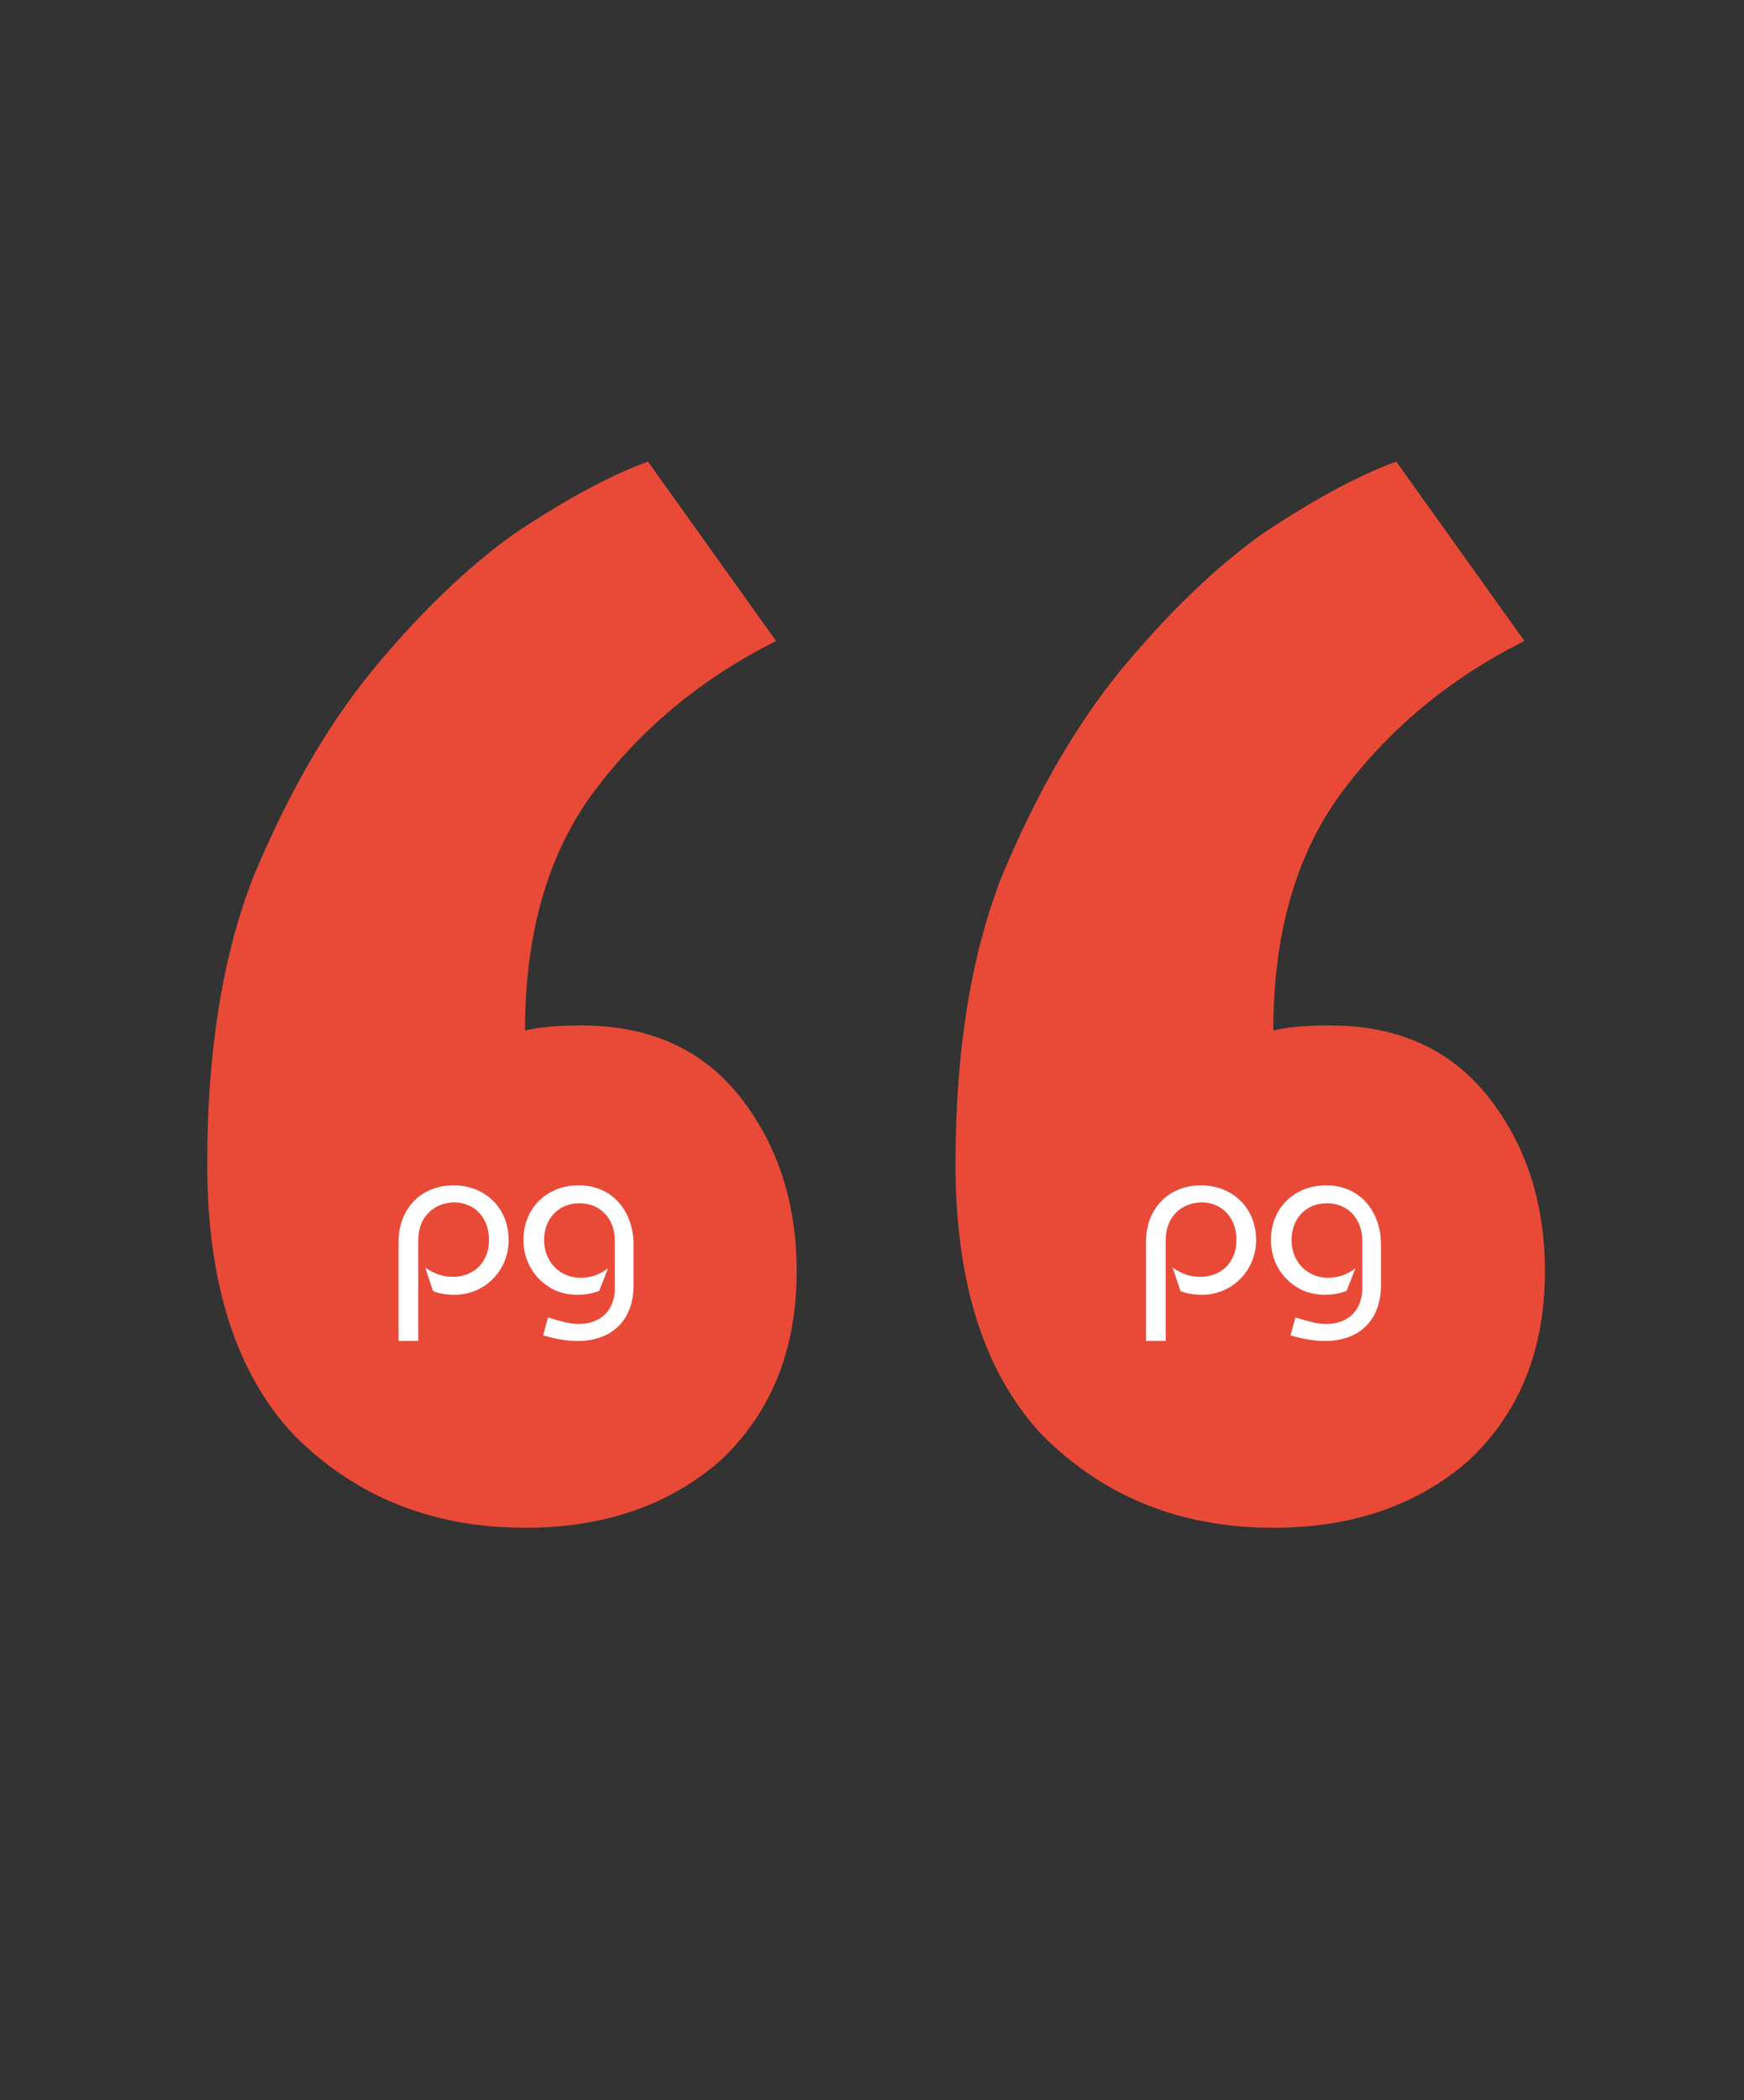 <svg width="49" height="59" viewBox="0 0 49 59" fill="none" xmlns="http://www.w3.org/2000/svg">
<rect x="0" y="0" width="49" height="59" fill="#333333" stroke="none"/>
<path d="M43.407 35.72C43.407 37.928 42.687 39.704 41.246 41.048C39.806 42.296 37.983 42.92 35.775 42.92C33.182 42.92 31.023 42.056 29.294 40.328C27.663 38.6 26.846 36.056 26.846 32.696C26.846 29.528 27.279 26.84 28.142 24.632C29.102 22.328 30.206 20.408 31.454 18.872C32.798 17.24 34.142 15.944 35.486 14.984C36.926 14.024 38.175 13.352 39.23 12.968L42.831 18.008C40.718 19.064 38.99 20.504 37.647 22.328C36.398 24.056 35.775 26.264 35.775 28.952C36.158 28.856 36.687 28.808 37.358 28.808C39.279 28.808 40.767 29.48 41.822 30.824C42.879 32.168 43.407 33.8 43.407 35.72ZM22.383 35.72C22.383 37.928 21.663 39.704 20.223 41.048C18.782 42.296 16.959 42.92 14.751 42.92C12.159 42.92 9.998 42.056 8.271 40.328C6.638 38.6 5.822 36.056 5.822 32.696C5.822 29.528 6.255 26.84 7.119 24.632C8.079 22.328 9.182 20.408 10.431 18.872C11.774 17.24 13.118 15.944 14.463 14.984C15.902 14.024 17.151 13.352 18.206 12.968L21.806 18.008C19.695 19.064 17.966 20.504 16.622 22.328C15.374 24.056 14.751 26.264 14.751 28.952C15.134 28.856 15.662 28.808 16.334 28.808C18.255 28.808 19.742 29.48 20.799 30.824C21.855 32.168 22.383 33.8 22.383 35.72Z" fill="#E94A37"/>
<path d="M14.5 41C17.538 41 20 38.538 20 35.5C20 32.462 17.538 30 14.5 30C11.462 30 9 32.462 9 35.5C9 38.538 11.462 41 14.5 41Z" fill="#E94A37"/>
<path d="M11.199 37.7V34.864C11.199 34.016 11.779 33.3 12.746 33.3C13.629 33.3 14.292 33.936 14.292 34.837C14.292 35.685 13.629 36.374 12.773 36.374C12.497 36.374 12.276 36.322 12.166 36.269L11.945 35.606C12.193 35.791 12.47 35.871 12.718 35.871C13.326 35.871 13.74 35.447 13.74 34.837C13.74 34.201 13.326 33.777 12.746 33.777C12.166 33.803 11.752 34.201 11.752 34.837V37.673H11.199V37.7Z" fill="white"/>
<path d="M16.833 36.269C16.668 36.322 16.502 36.374 16.226 36.374C15.922 36.374 15.618 36.295 15.397 36.136C14.956 35.844 14.707 35.367 14.707 34.837C14.707 33.936 15.37 33.3 16.253 33.3C17.303 33.3 17.8 34.148 17.8 34.943V36.109C17.8 37.09 17.192 37.673 16.226 37.673C15.922 37.673 15.618 37.62 15.259 37.514L15.397 37.011C15.729 37.117 16.033 37.196 16.253 37.196C16.861 37.196 17.275 36.825 17.275 36.189V34.864C17.275 34.227 16.861 33.803 16.281 33.803C15.701 33.803 15.287 34.227 15.287 34.837C15.287 35.447 15.729 35.897 16.309 35.897C16.585 35.897 16.833 35.818 17.082 35.632L16.833 36.269Z" fill="white"/>
<path d="M35.5 41C38.538 41 41 38.538 41 35.5C41 32.462 38.538 30 35.5 30C32.462 30 30 32.462 30 35.5C30 38.538 32.462 41 35.5 41Z" fill="#E94A37"/>
<path d="M32.199 37.7V34.864C32.199 34.016 32.779 33.3 33.746 33.3C34.629 33.3 35.292 33.936 35.292 34.837C35.292 35.685 34.629 36.374 33.773 36.374C33.497 36.374 33.276 36.322 33.166 36.269L32.945 35.606C33.193 35.791 33.469 35.871 33.718 35.871C34.326 35.871 34.74 35.447 34.74 34.837C34.74 34.201 34.326 33.777 33.746 33.777C33.166 33.803 32.752 34.201 32.752 34.837V37.673H32.199V37.7Z" fill="white"/>
<path d="M37.833 36.269C37.668 36.322 37.502 36.374 37.226 36.374C36.922 36.374 36.618 36.295 36.397 36.136C35.956 35.844 35.707 35.367 35.707 34.837C35.707 33.936 36.37 33.3 37.254 33.3C38.303 33.3 38.8 34.148 38.8 34.943V36.109C38.8 37.09 38.192 37.673 37.226 37.673C36.922 37.673 36.618 37.62 36.259 37.514L36.397 37.011C36.729 37.117 37.033 37.196 37.254 37.196C37.861 37.196 38.275 36.825 38.275 36.189V34.864C38.275 34.227 37.861 33.803 37.281 33.803C36.701 33.803 36.287 34.227 36.287 34.837C36.287 35.447 36.729 35.897 37.309 35.897C37.585 35.897 37.833 35.818 38.082 35.632L37.833 36.269Z" fill="white"/>
</svg>
